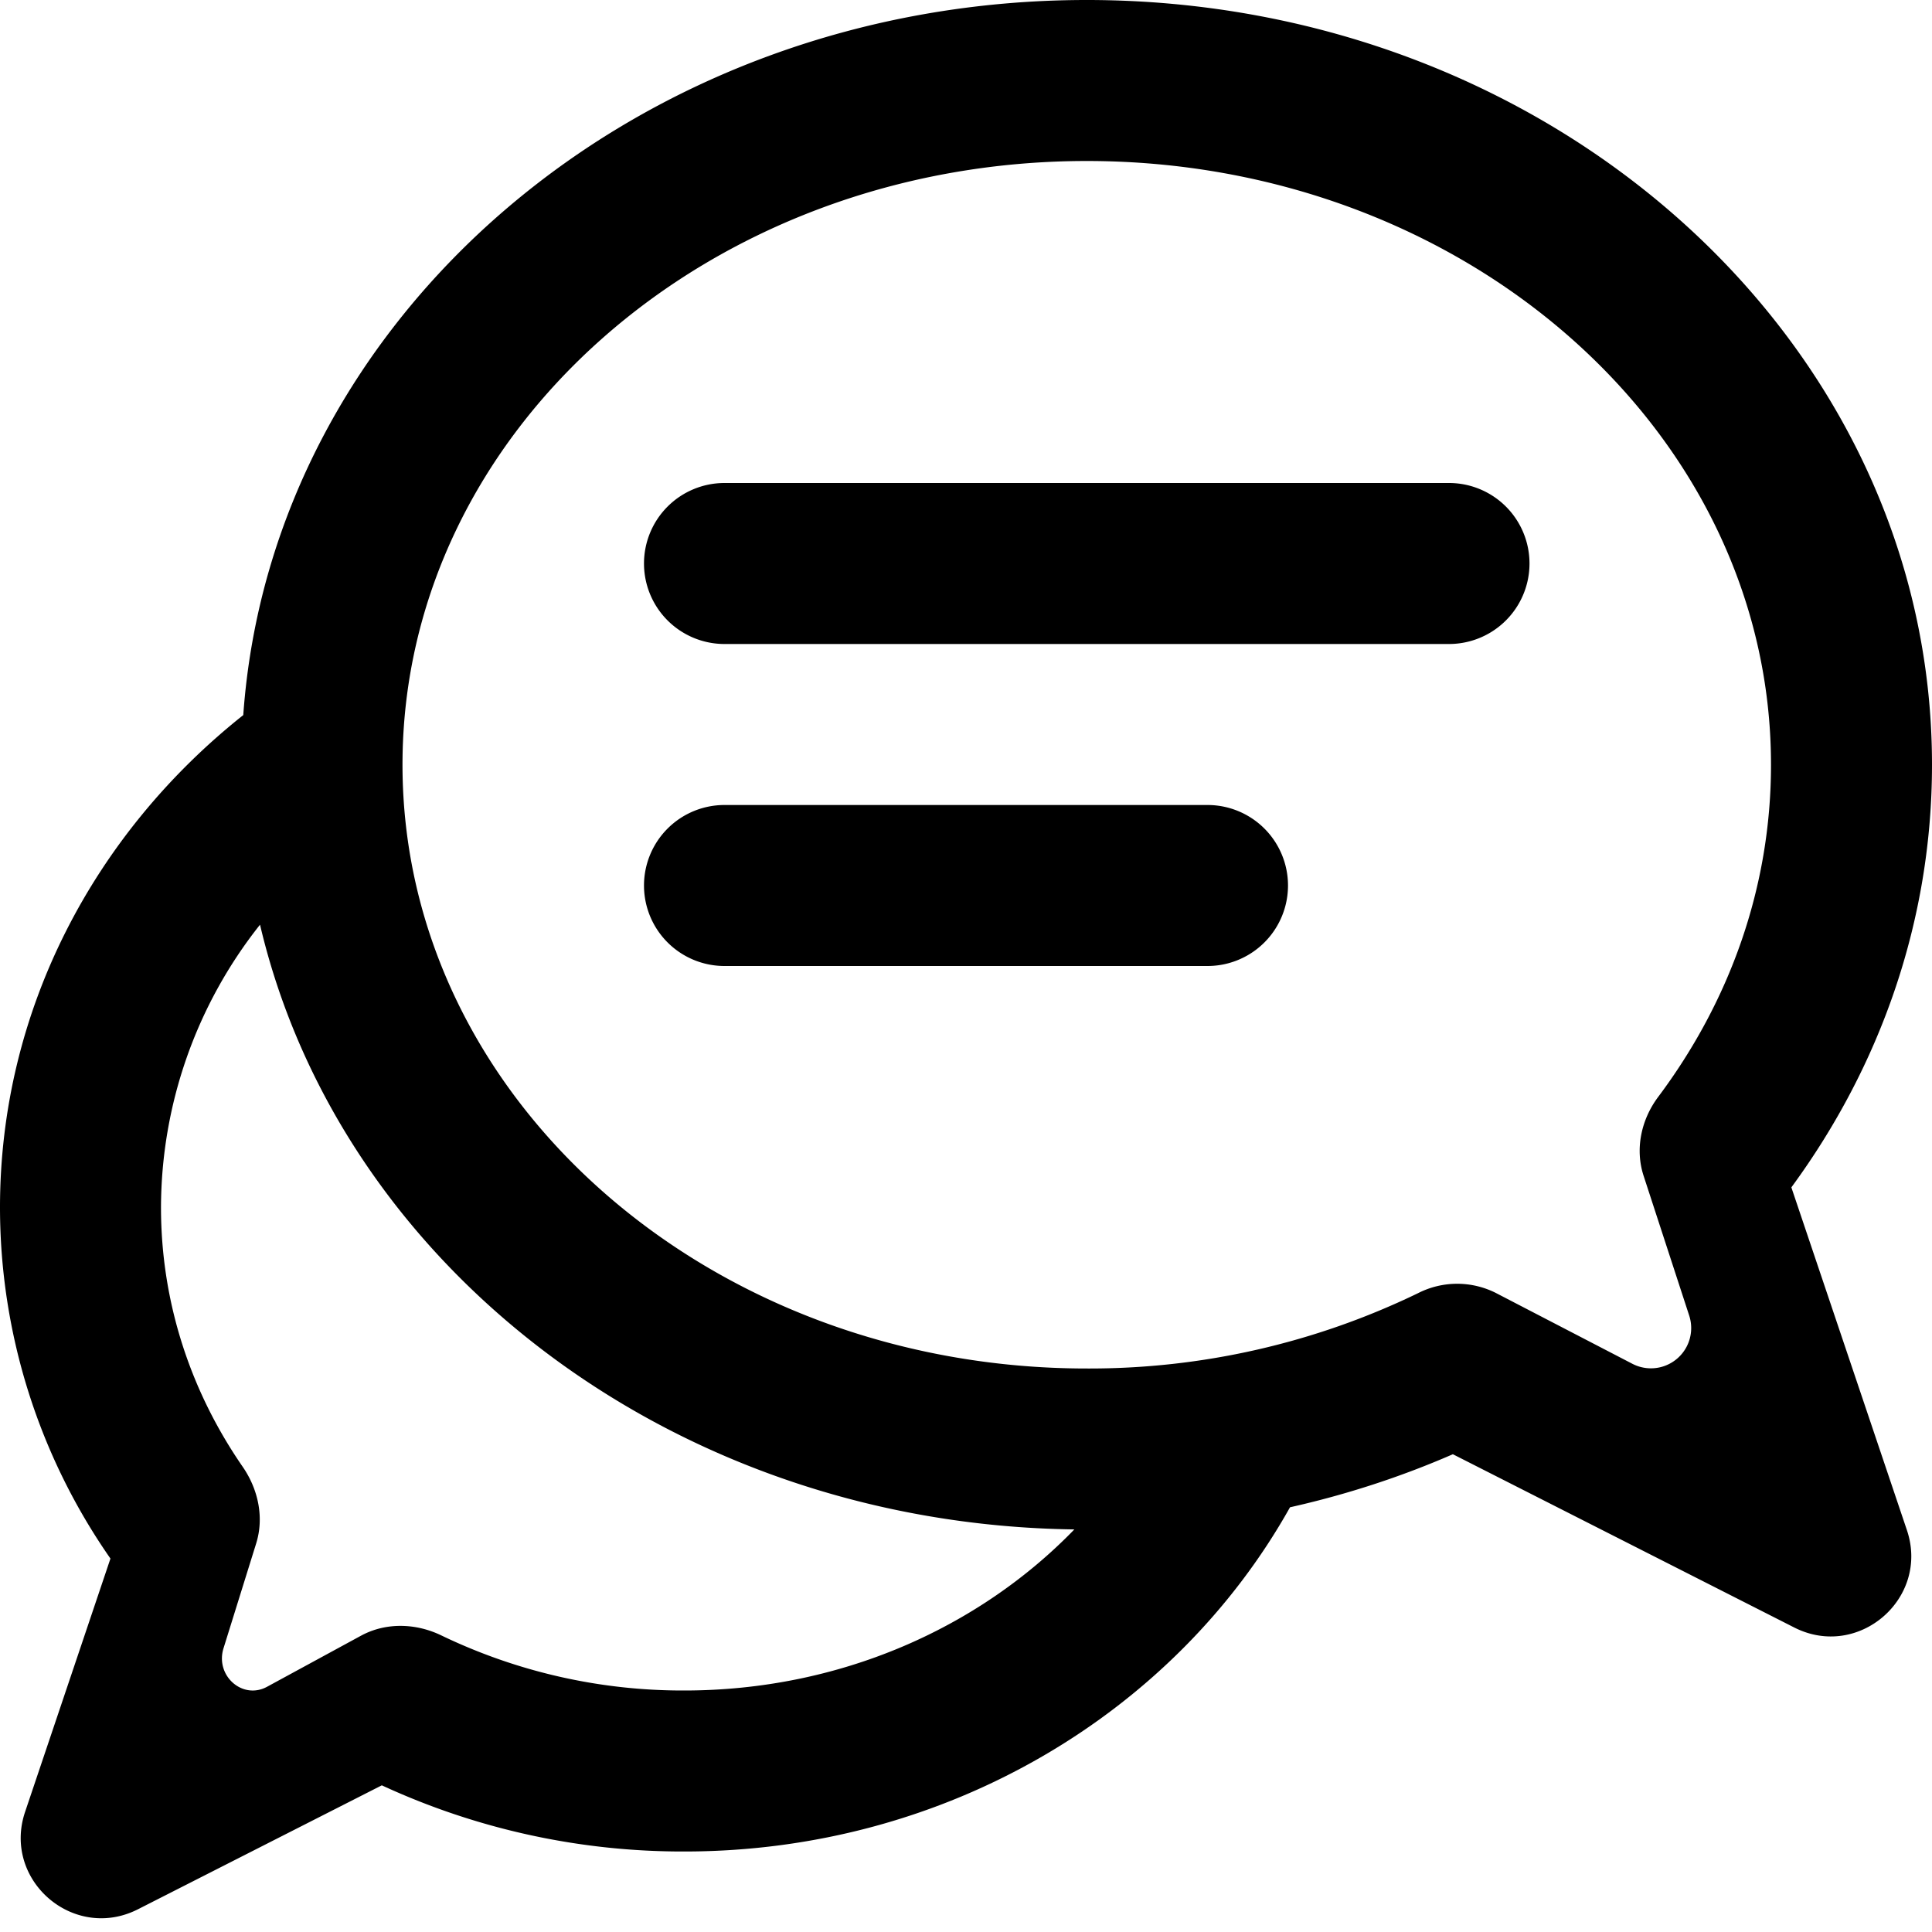 <svg xmlns="http://www.w3.org/2000/svg" fill="none" viewBox="0 0 24 24" class="acv-icon"><path fill="currentColor" d="M8 7a1 1 0 0 1 1-1h9a1 1 0 1 1 0 2H9a1 1 0 0 1-1-1ZM8 11a1 1 0 0 1 1-1h6a1 1 0 1 1 0 2H9a1 1 0 0 1-1-1Z"/><path fill="currentColor" fill-rule="evenodd" d="M24 9.5c0 1.94-.643 3.746-1.747 5.25l1.435 4.257c.286.848-.602 1.616-1.4 1.21l-4.24-2.152c-.64.279-1.318.501-2.023.659C14.602 21.266 11.766 23 8.5 23a8.902 8.902 0 0 1-3.757-.822l-3.03 1.54c-.8.405-1.687-.363-1.401-1.211l1.06-3.146A7.63 7.63 0 0 1 0 15c0-2.454 1.174-4.65 3.022-6.117C3.373 3.923 7.93 0 13.5 0 19.299 0 24 4.253 24 9.5Zm-3.582 5.108c-.11-.335-.03-.7.18-.981C21.485 12.443 22 11.025 22 9.5 22 5.358 18.194 2 13.5 2S5 5.358 5 9.5c0 4.142 3.806 7.5 8.5 7.5a9.36 9.36 0 0 0 4.116-.936 1.07 1.07 0 0 1 .963-.004l1.7.882a.5.5 0 0 0 .705-.599l-.566-1.735ZM8.5 21c1.926 0 3.656-.773 4.846-2.001-4.977-.065-9.117-3.263-10.116-7.512A5.67 5.67 0 0 0 2 15c0 1.185.372 2.29 1.015 3.221.193.28.268.63.167.953l-.405 1.3c-.107.341.235.645.54.48l1.168-.635c.31-.168.683-.156 1-.002A6.908 6.908 0 0 0 8.5 21Z" clip-rule="evenodd"/></svg>